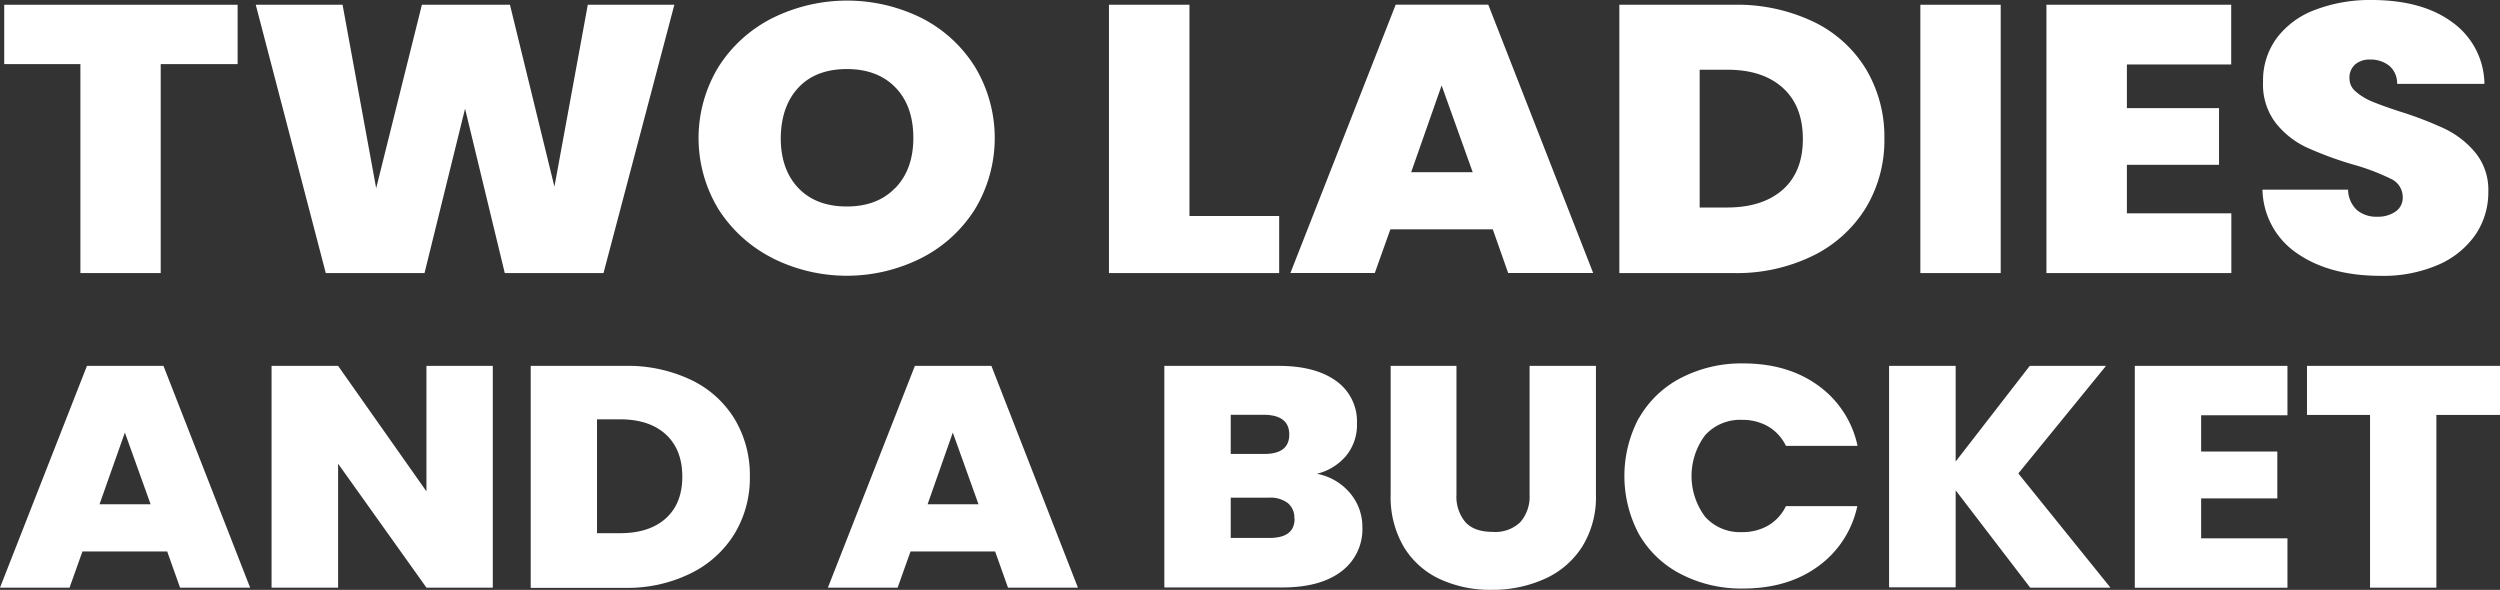 <svg id="Layer_1" data-name="Layer 1" xmlns="http://www.w3.org/2000/svg" viewBox="0 0 515.53 121.64"><rect x="0" y="0" width="515.53" height="121.64" fill="#333333" stroke="none"/><path d="M49,.87V13.11H33.14V56.2H16.58V13.11H.87V.87Z" transform="translate(0 0.11)" fill="#fff"/><path d="M139.06.87,124.45,56.2H104.09L95.9,22.3,87.54,56.2H67.18L52.74.87h17.9L77.57,38.7,87,.87h18.16l9.17,37.52L121.21.87Z" transform="translate(0 0.11)" fill="#fff"/><path d="M159.28,53.1A28.4,28.4,0,0,1,148.14,43a28.26,28.26,0,0,1,0-29.28,28.09,28.09,0,0,1,11.14-10.1,34.65,34.65,0,0,1,30.79,0,27.84,27.84,0,0,1,11,10.09,28.44,28.44,0,0,1,0,29.28A28,28,0,0,1,190,53.1a34.19,34.19,0,0,1-30.75,0Zm25.38-14.48q3.68-3.84,3.68-10.28,0-6.6-3.68-10.4t-10-3.81q-6.42,0-10,3.81T161,28.34q0,6.51,3.63,10.32t10,3.81q6.32,0,10-3.85Z" transform="translate(0 0.11)" fill="#fff"/><path d="M245.28,44.43h18.5V56.2h-35.1V.87h16.6Z" transform="translate(0 0.11)" fill="#fff"/><path d="M307.83,47.18H286.71l-3.21,9H266.1L287.81.85H306.9l21.63,55.33H311ZM303.69,35.4l-6.41-17.89L291,35.4Z" transform="translate(0 0.11)" fill="#fff"/><path d="M373.93,4.36a25.62,25.62,0,0,1,10.85,9.77,27.17,27.17,0,0,1,3.8,14.37,26.88,26.88,0,0,1-3.84,14.28,26.44,26.44,0,0,1-10.9,9.85A35.69,35.69,0,0,1,357.5,56.2H333.93V.87H357.5A36.57,36.57,0,0,1,373.93,4.36ZM367.63,39q4.14-3.69,4.14-10.44c0-4.56-1.38-8.07-4.14-10.56s-6.56-3.73-11.4-3.73h-5.74V42.68h5.79Q363.5,42.64,367.63,39Z" transform="translate(0 0.11)" fill="#fff"/><path d="M412.57.87V56.2H396V.87Z" transform="translate(0 0.11)" fill="#fff"/><path d="M438.59,13.19v9h19V33.88h-19v10h21.54V56.2H422V.87h38.1V13.19Z" transform="translate(0 0.11)" fill="#fff"/><path d="M473.73,52.16A16.22,16.22,0,0,1,466.55,39H484.2a5.92,5.92,0,0,0,1.86,4.24,6.26,6.26,0,0,0,4.14,1.34A6.36,6.36,0,0,0,494,43.51a3.43,3.43,0,0,0,1.47-3A4.13,4.13,0,0,0,493,36.75a45.59,45.59,0,0,0-8-3,73.27,73.27,0,0,1-9.41-3.49,17.71,17.71,0,0,1-6.25-4.94,13,13,0,0,1-2.67-8.52,14.72,14.72,0,0,1,2.88-9.14,17.54,17.54,0,0,1,7.94-5.77A31.66,31.66,0,0,1,489-.11q10.4,0,16.6,4.52a15.87,15.87,0,0,1,6.72,12.78h-18a4.75,4.75,0,0,0-1.65-3.76,6.2,6.2,0,0,0-4-1.26,4.48,4.48,0,0,0-3,1,3.61,3.61,0,0,0-1.18,2.9,3.45,3.45,0,0,0,1.31,2.71,11.82,11.82,0,0,0,3.25,2c1.3.55,3.21,1.25,5.74,2.08a74.29,74.29,0,0,1,9.34,3.58,18.71,18.71,0,0,1,6.33,4.94,12.09,12.09,0,0,1,2.66,8.05,15.46,15.46,0,0,1-2.66,8.87,18,18,0,0,1-7.68,6.2,28.47,28.47,0,0,1-11.87,2.27Q480.4,56.76,473.73,52.16Z" transform="translate(0 0.11)" fill="#fff"/><path d="M34.48,113.61H17l-2.66,7.46H0L17.93,75.34H33.71l17.87,45.73H37.13Zm-3.42-9.73L25.75,89.09l-5.23,14.79Z" transform="translate(0 0.11)" fill="#fff"/><path d="M101.62,121.07H87.94L69.72,95.51v25.56H56V75.34H69.72l18.22,25.88V75.34h13.68Z" transform="translate(0 0.11)" fill="#fff"/><path d="M142.49,78.22a21.18,21.18,0,0,1,9,8.08,22.51,22.51,0,0,1,3.14,11.87,22.18,22.18,0,0,1-3.17,11.8,21.83,21.83,0,0,1-9,8.14,29.39,29.39,0,0,1-13.51,3H109.44V75.34h19.47A30.31,30.31,0,0,1,142.49,78.22Zm-5.21,28.58q3.42-3.06,3.42-8.63t-3.42-8.72q-3.42-3.09-9.42-3.09h-4.75v23.48h4.75Q133.88,109.84,137.28,106.8Z" transform="translate(0 0.11)" fill="#fff"/><path d="M205.21,113.61H187.76l-2.66,7.46H170.72l17.94-45.73h15.78l17.84,45.73H207.86Zm-3.43-9.73-5.3-14.79-5.2,14.79Z" transform="translate(0 0.11)" fill="#fff"/><path d="M278.39,101.57a10.74,10.74,0,0,1,2.55,7,10.87,10.87,0,0,1-4.33,9.15q-4.33,3.3-12.14,3.31H240.1V75.34h23.6q7.53,0,11.83,3.11a10.2,10.2,0,0,1,4.29,8.76,10,10,0,0,1-2.27,6.71,11.34,11.34,0,0,1-6,3.67A11.71,11.71,0,0,1,278.39,101.57Zm-24.6-8.07h6.91q5.16,0,5.16-4t-5.16-4.08h-6.91Zm13.12,13.3a3.87,3.87,0,0,0-1.36-3.18,6,6,0,0,0-3.88-1.11h-7.88v8.31h8c3.45,0,5.18-1.34,5.17-4Z" transform="translate(0 0.11)" fill="#fff"/><path d="M300.34,75.34v26.53a8.14,8.14,0,0,0,1.85,5.7c1.23,1.34,3.11,2,5.62,2a7.43,7.43,0,0,0,5.69-2,8,8,0,0,0,1.92-5.67V75.34H329.1v26.53a19.31,19.31,0,0,1-2.82,10.73,17.75,17.75,0,0,1-7.79,6.68,26.15,26.15,0,0,1-10.92,2.24,24.73,24.73,0,0,1-10.71-2.24,17.07,17.07,0,0,1-7.4-6.65,20.28,20.28,0,0,1-2.69-10.76V75.34Z" transform="translate(0 0.11)" fill="#fff"/><path d="M338,86.07a21.05,21.05,0,0,1,8.62-8.24,27.12,27.12,0,0,1,12.84-3q9.21,0,15.5,4.58a20.51,20.51,0,0,1,8.09,12.42H368.28a9.37,9.37,0,0,0-3.66-4,10.57,10.57,0,0,0-5.41-1.36,9.72,9.72,0,0,0-7.57,3.14,14,14,0,0,0,0,16.87,9.65,9.65,0,0,0,7.57,3.14,10.57,10.57,0,0,0,5.41-1.36,9.31,9.31,0,0,0,3.66-4H383a20.56,20.56,0,0,1-8.09,12.42q-6.29,4.58-15.5,4.57a27,27,0,0,1-12.84-3,21.05,21.05,0,0,1-8.62-8.24A25.48,25.48,0,0,1,338,86Z" transform="translate(0 0.11)" fill="#fff"/><path d="M418.65,121.07,403.28,101V121H389.55V75.34h13.73V95.06l15.28-19.72h15.72L416.2,97.52l19,23.55Z" transform="translate(0 0.11)" fill="#fff"/><path d="M453.9,85.52V93h15.71v9.66H453.9v8.24h17.8v10.19H440.22V75.34H471.7V85.52Z" transform="translate(0 0.11)" fill="#fff"/><path d="M515.53,75.34V85.46H502.41v35.61H488.73V85.46h-13V75.34Z" transform="translate(0 0.11)" fill="#fff"/></svg>
